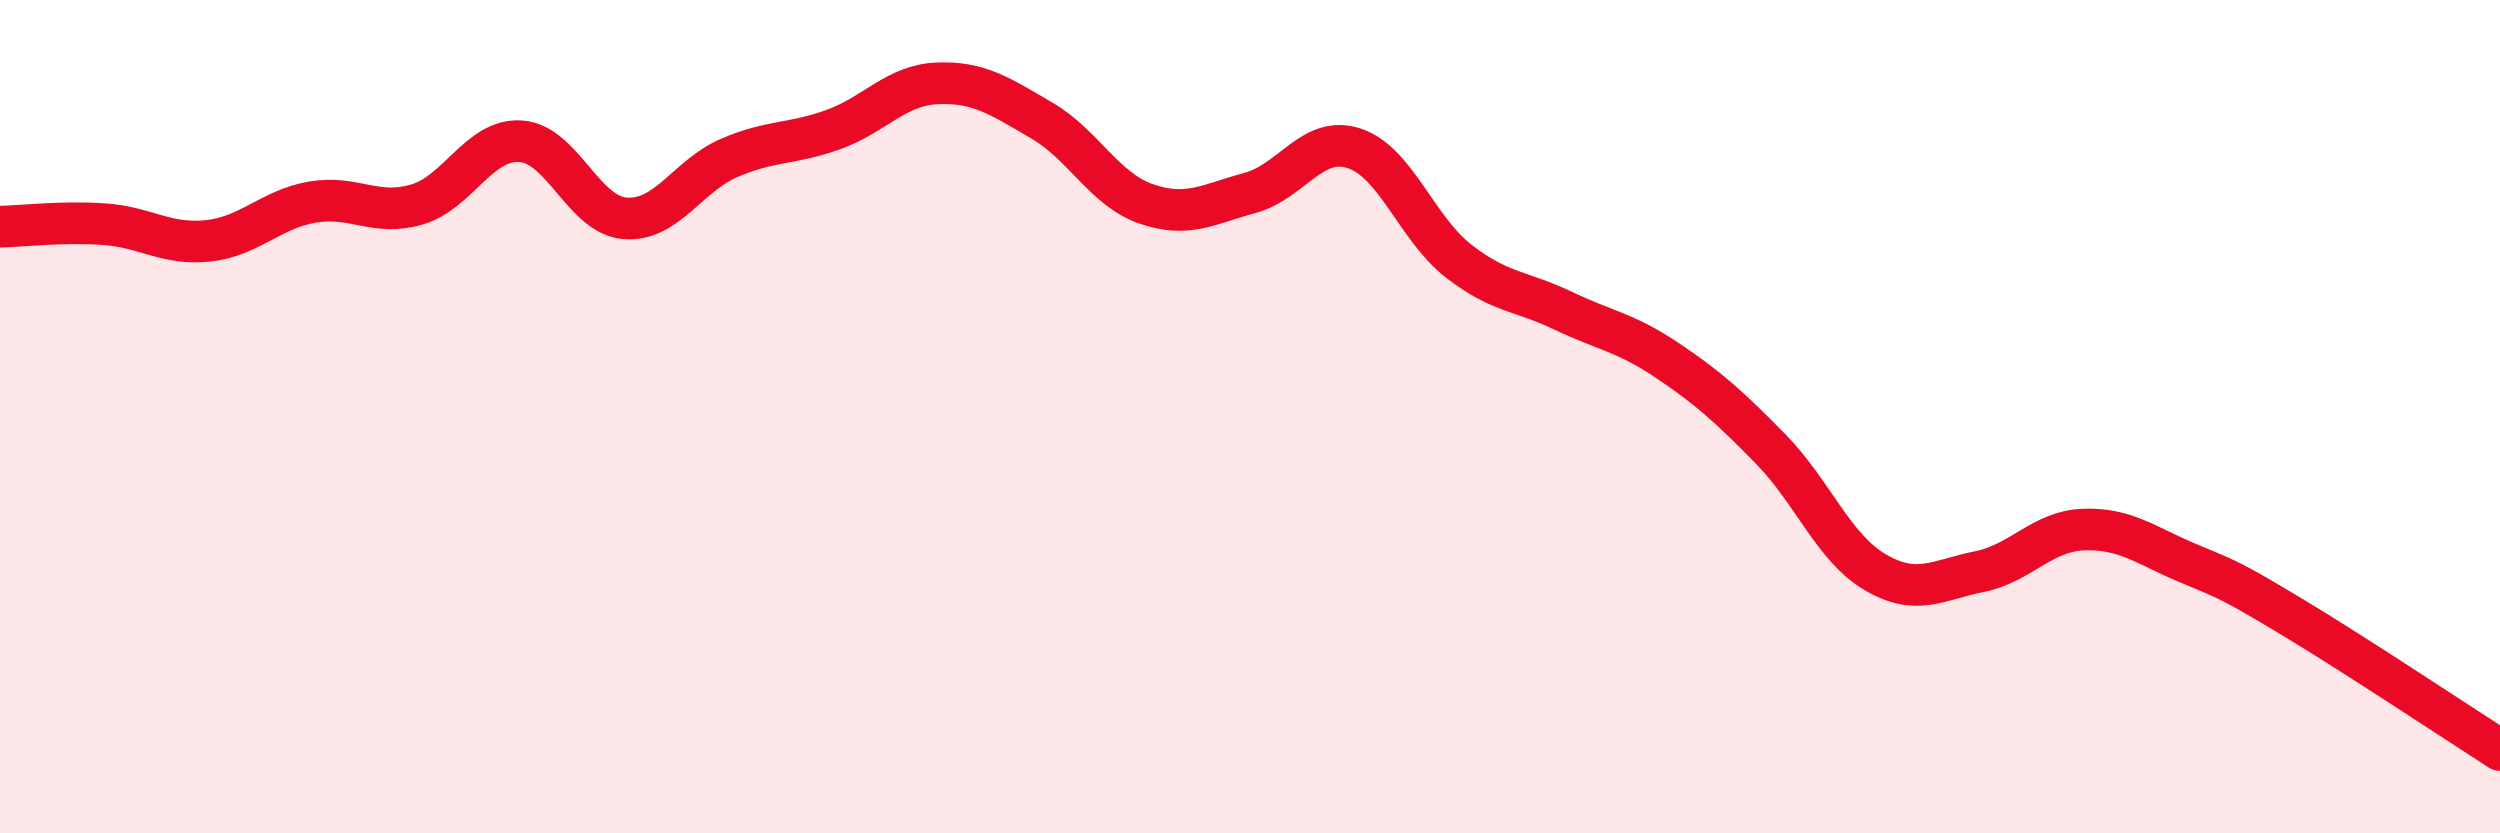 
    <svg width="60" height="20" viewBox="0 0 60 20" xmlns="http://www.w3.org/2000/svg">
      <path
        d="M 0,5.44 C 0.5,5.43 1.5,5.31 2.5,5.38 C 3.5,5.45 4,5.89 5,5.78 C 6,5.67 6.5,5.02 7.5,4.85 C 8.5,4.68 9,5.2 10,4.91 C 11,4.62 11.5,3.32 12.5,3.39 C 13.5,3.46 14,5.16 15,5.24 C 16,5.32 16.5,4.22 17.5,3.79 C 18.5,3.36 19,3.47 20,3.11 C 21,2.75 21.5,2.04 22.5,2 C 23.5,1.96 24,2.31 25,2.89 C 26,3.47 26.5,4.54 27.5,4.89 C 28.5,5.24 29,4.9 30,4.63 C 31,4.36 31.5,3.23 32.5,3.56 C 33.5,3.89 34,5.48 35,6.26 C 36,7.04 36.5,6.97 37.5,7.45 C 38.5,7.93 39,7.97 40,8.64 C 41,9.31 41.5,9.76 42.5,10.78 C 43.5,11.8 44,13.14 45,13.73 C 46,14.32 46.5,13.92 47.5,13.72 C 48.5,13.52 49,12.75 50,12.71 C 51,12.67 51.5,13.09 52.5,13.51 C 53.5,13.93 53.5,13.9 55,14.8 C 56.5,15.7 59,17.36 60,18L60 20L0 20Z"
        fill="#EB0A25"
        opacity="0.1"
        stroke-linecap="round"
        stroke-linejoin="round"
      />
      <path
        d="M 0,5.44 C 0.5,5.43 1.5,5.31 2.5,5.38 C 3.5,5.45 4,5.89 5,5.78 C 6,5.67 6.5,5.02 7.5,4.85 C 8.5,4.68 9,5.2 10,4.91 C 11,4.62 11.5,3.32 12.5,3.39 C 13.5,3.46 14,5.16 15,5.24 C 16,5.32 16.5,4.22 17.5,3.79 C 18.5,3.36 19,3.47 20,3.11 C 21,2.75 21.5,2.04 22.5,2 C 23.5,1.96 24,2.31 25,2.89 C 26,3.47 26.5,4.54 27.5,4.89 C 28.5,5.24 29,4.9 30,4.63 C 31,4.36 31.5,3.23 32.5,3.56 C 33.5,3.89 34,5.48 35,6.26 C 36,7.04 36.5,6.97 37.5,7.45 C 38.5,7.93 39,7.97 40,8.64 C 41,9.31 41.5,9.76 42.5,10.78 C 43.5,11.8 44,13.14 45,13.73 C 46,14.32 46.5,13.92 47.5,13.72 C 48.5,13.52 49,12.75 50,12.71 C 51,12.67 51.5,13.09 52.5,13.51 C 53.5,13.93 53.5,13.9 55,14.8 C 56.5,15.7 59,17.36 60,18"
        stroke="#EB0A25"
        stroke-width="1"
        fill="none"
        stroke-linecap="round"
        stroke-linejoin="round"
      />
    </svg>
  